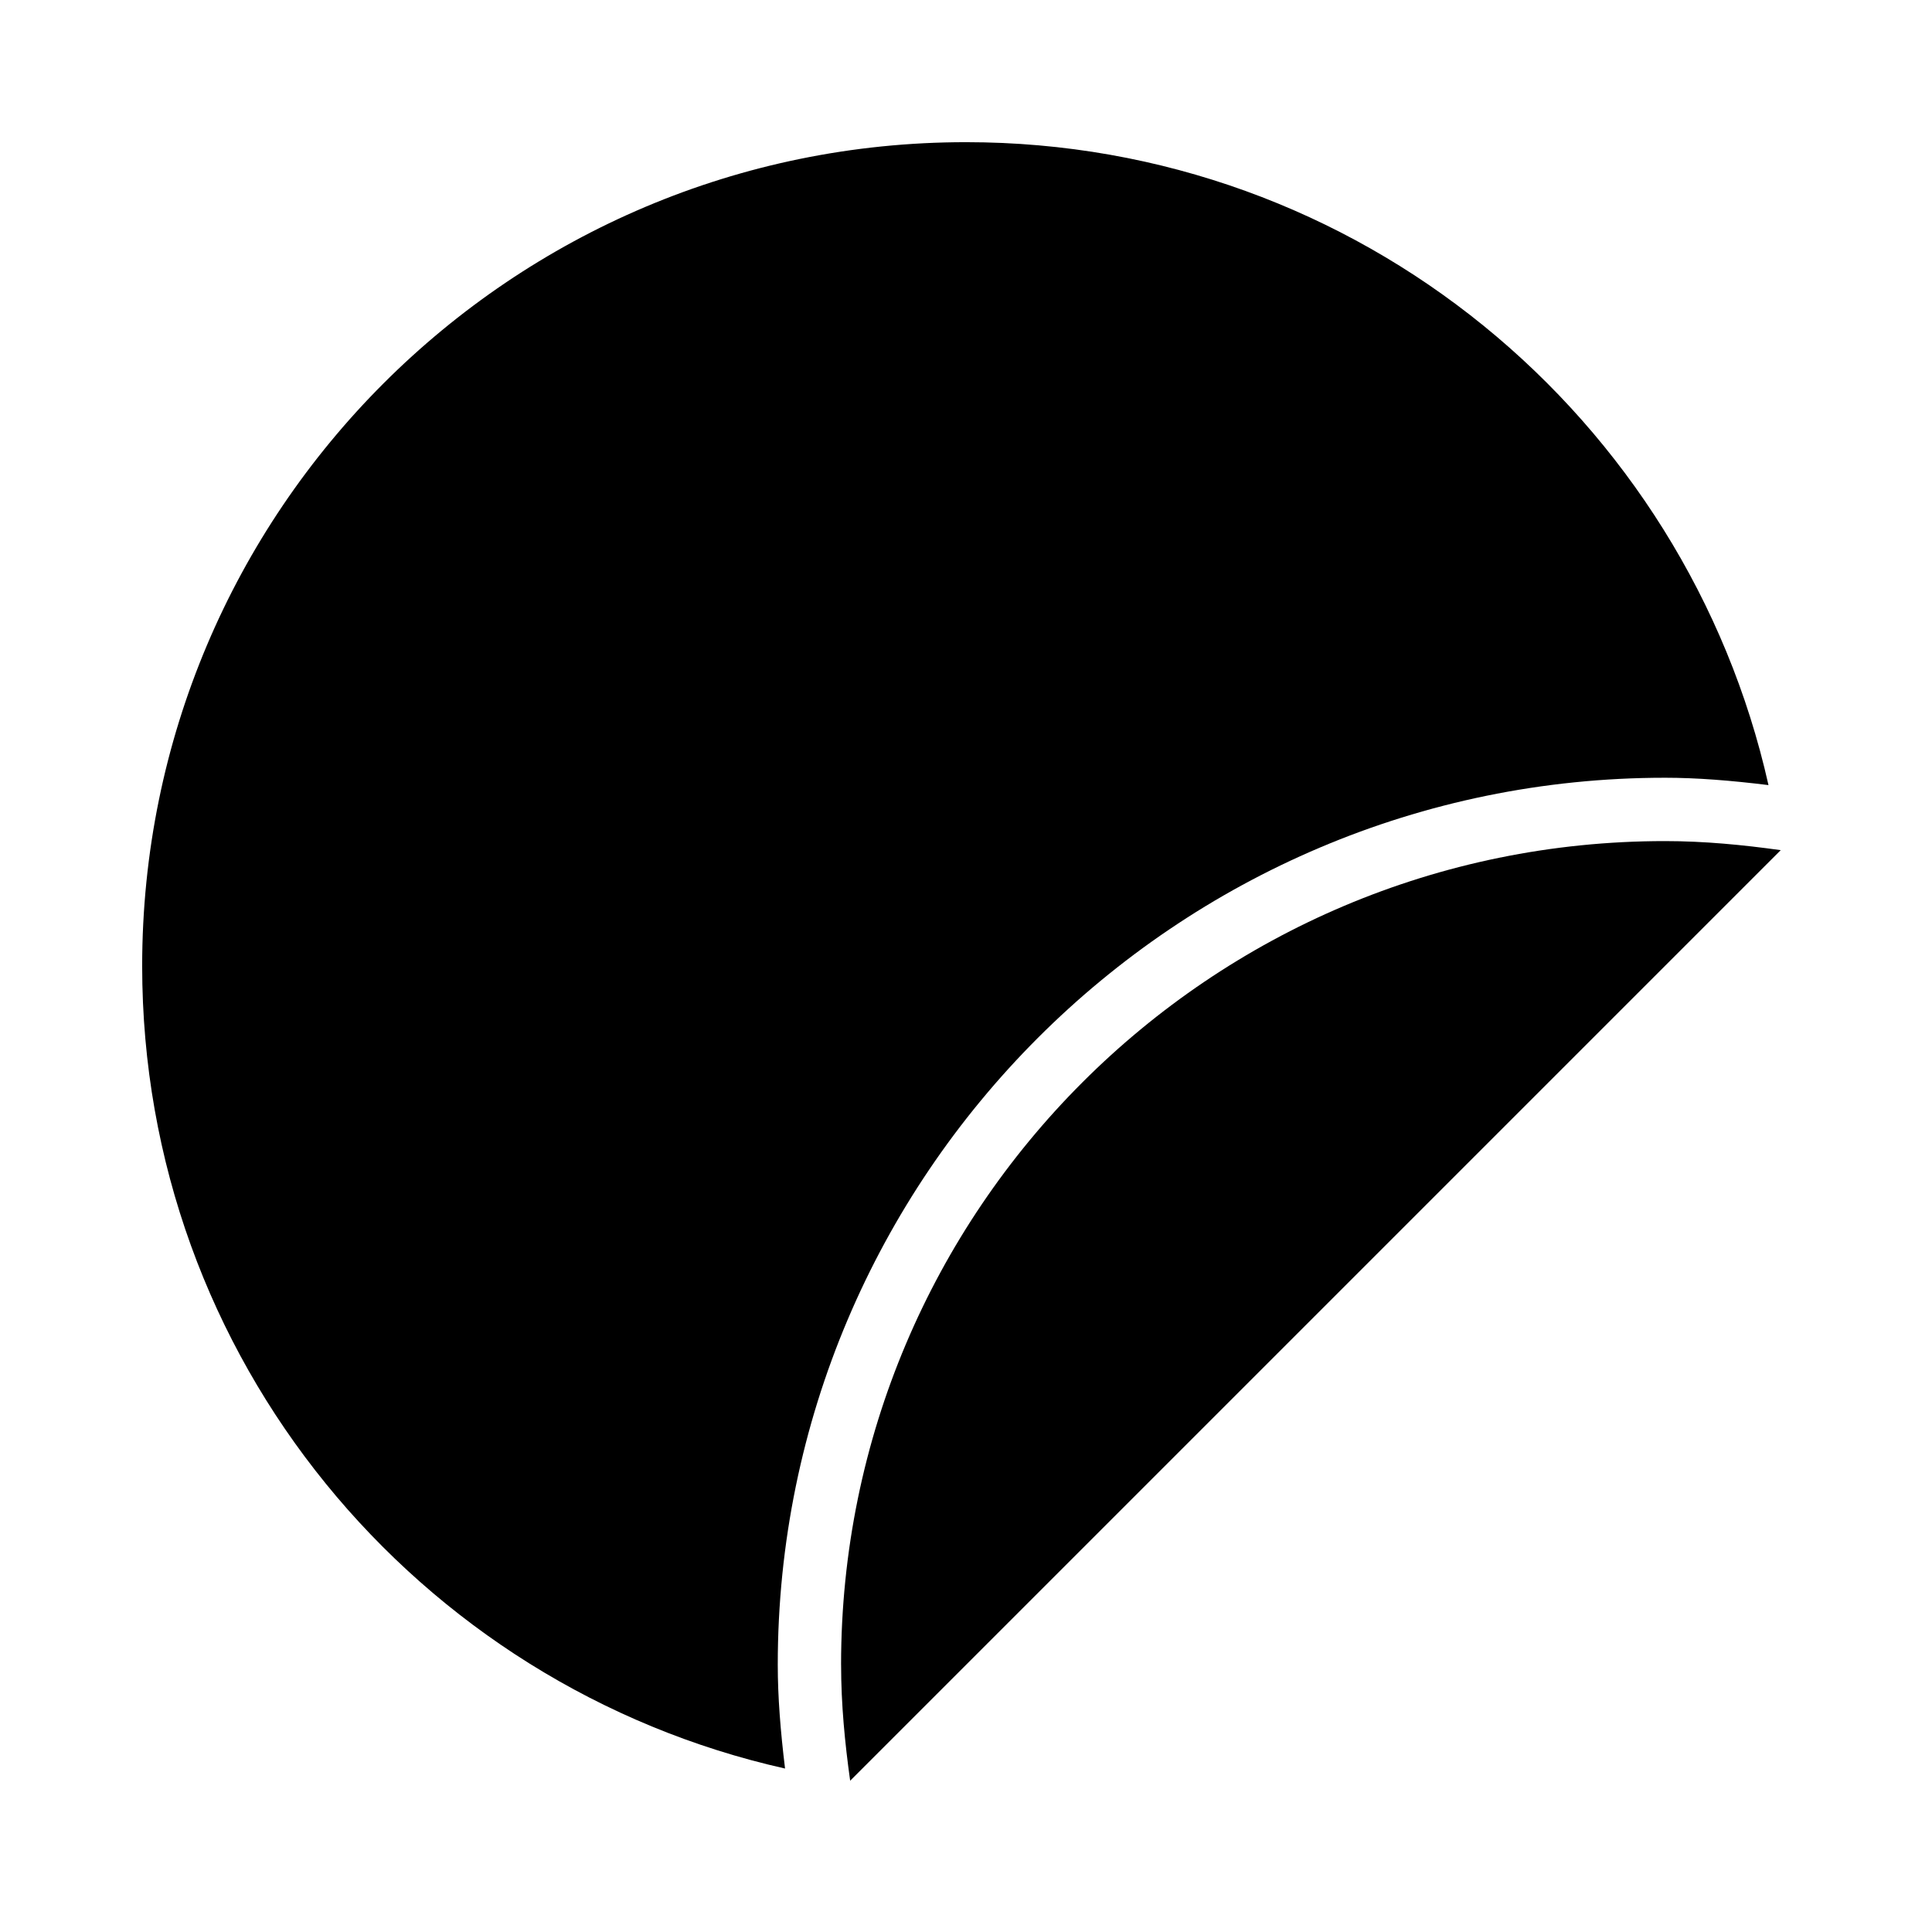 <?xml version="1.0" encoding="UTF-8"?>
<!-- Uploaded to: ICON Repo, www.iconrepo.com, Generator: ICON Repo Mixer Tools -->
<svg fill="#000000" width="800px" height="800px" version="1.1" viewBox="144 144 512 512" xmlns="http://www.w3.org/2000/svg">
 <g>
  <path d="m585.21 350.11c8.48 0 17.5 0.723 27.457 1.949-21.863-97.473-108.62-170.38-212.67-170.38-120.58 0-218.32 97.738-218.32 218.32 0 104.04 72.918 190.81 170.37 212.68-1.211-9.957-1.93-18.992-1.93-27.457-0.02-129.63 105.46-235.11 235.09-235.11z"/>
  <path d="m366.9 585.21c0 10.43 0.992 20.641 2.402 30.699l246.61-246.61c-10.078-1.41-20.254-2.402-30.699-2.402-120.56 0-218.32 97.754-218.32 218.32z"/>
 </g>
</svg>